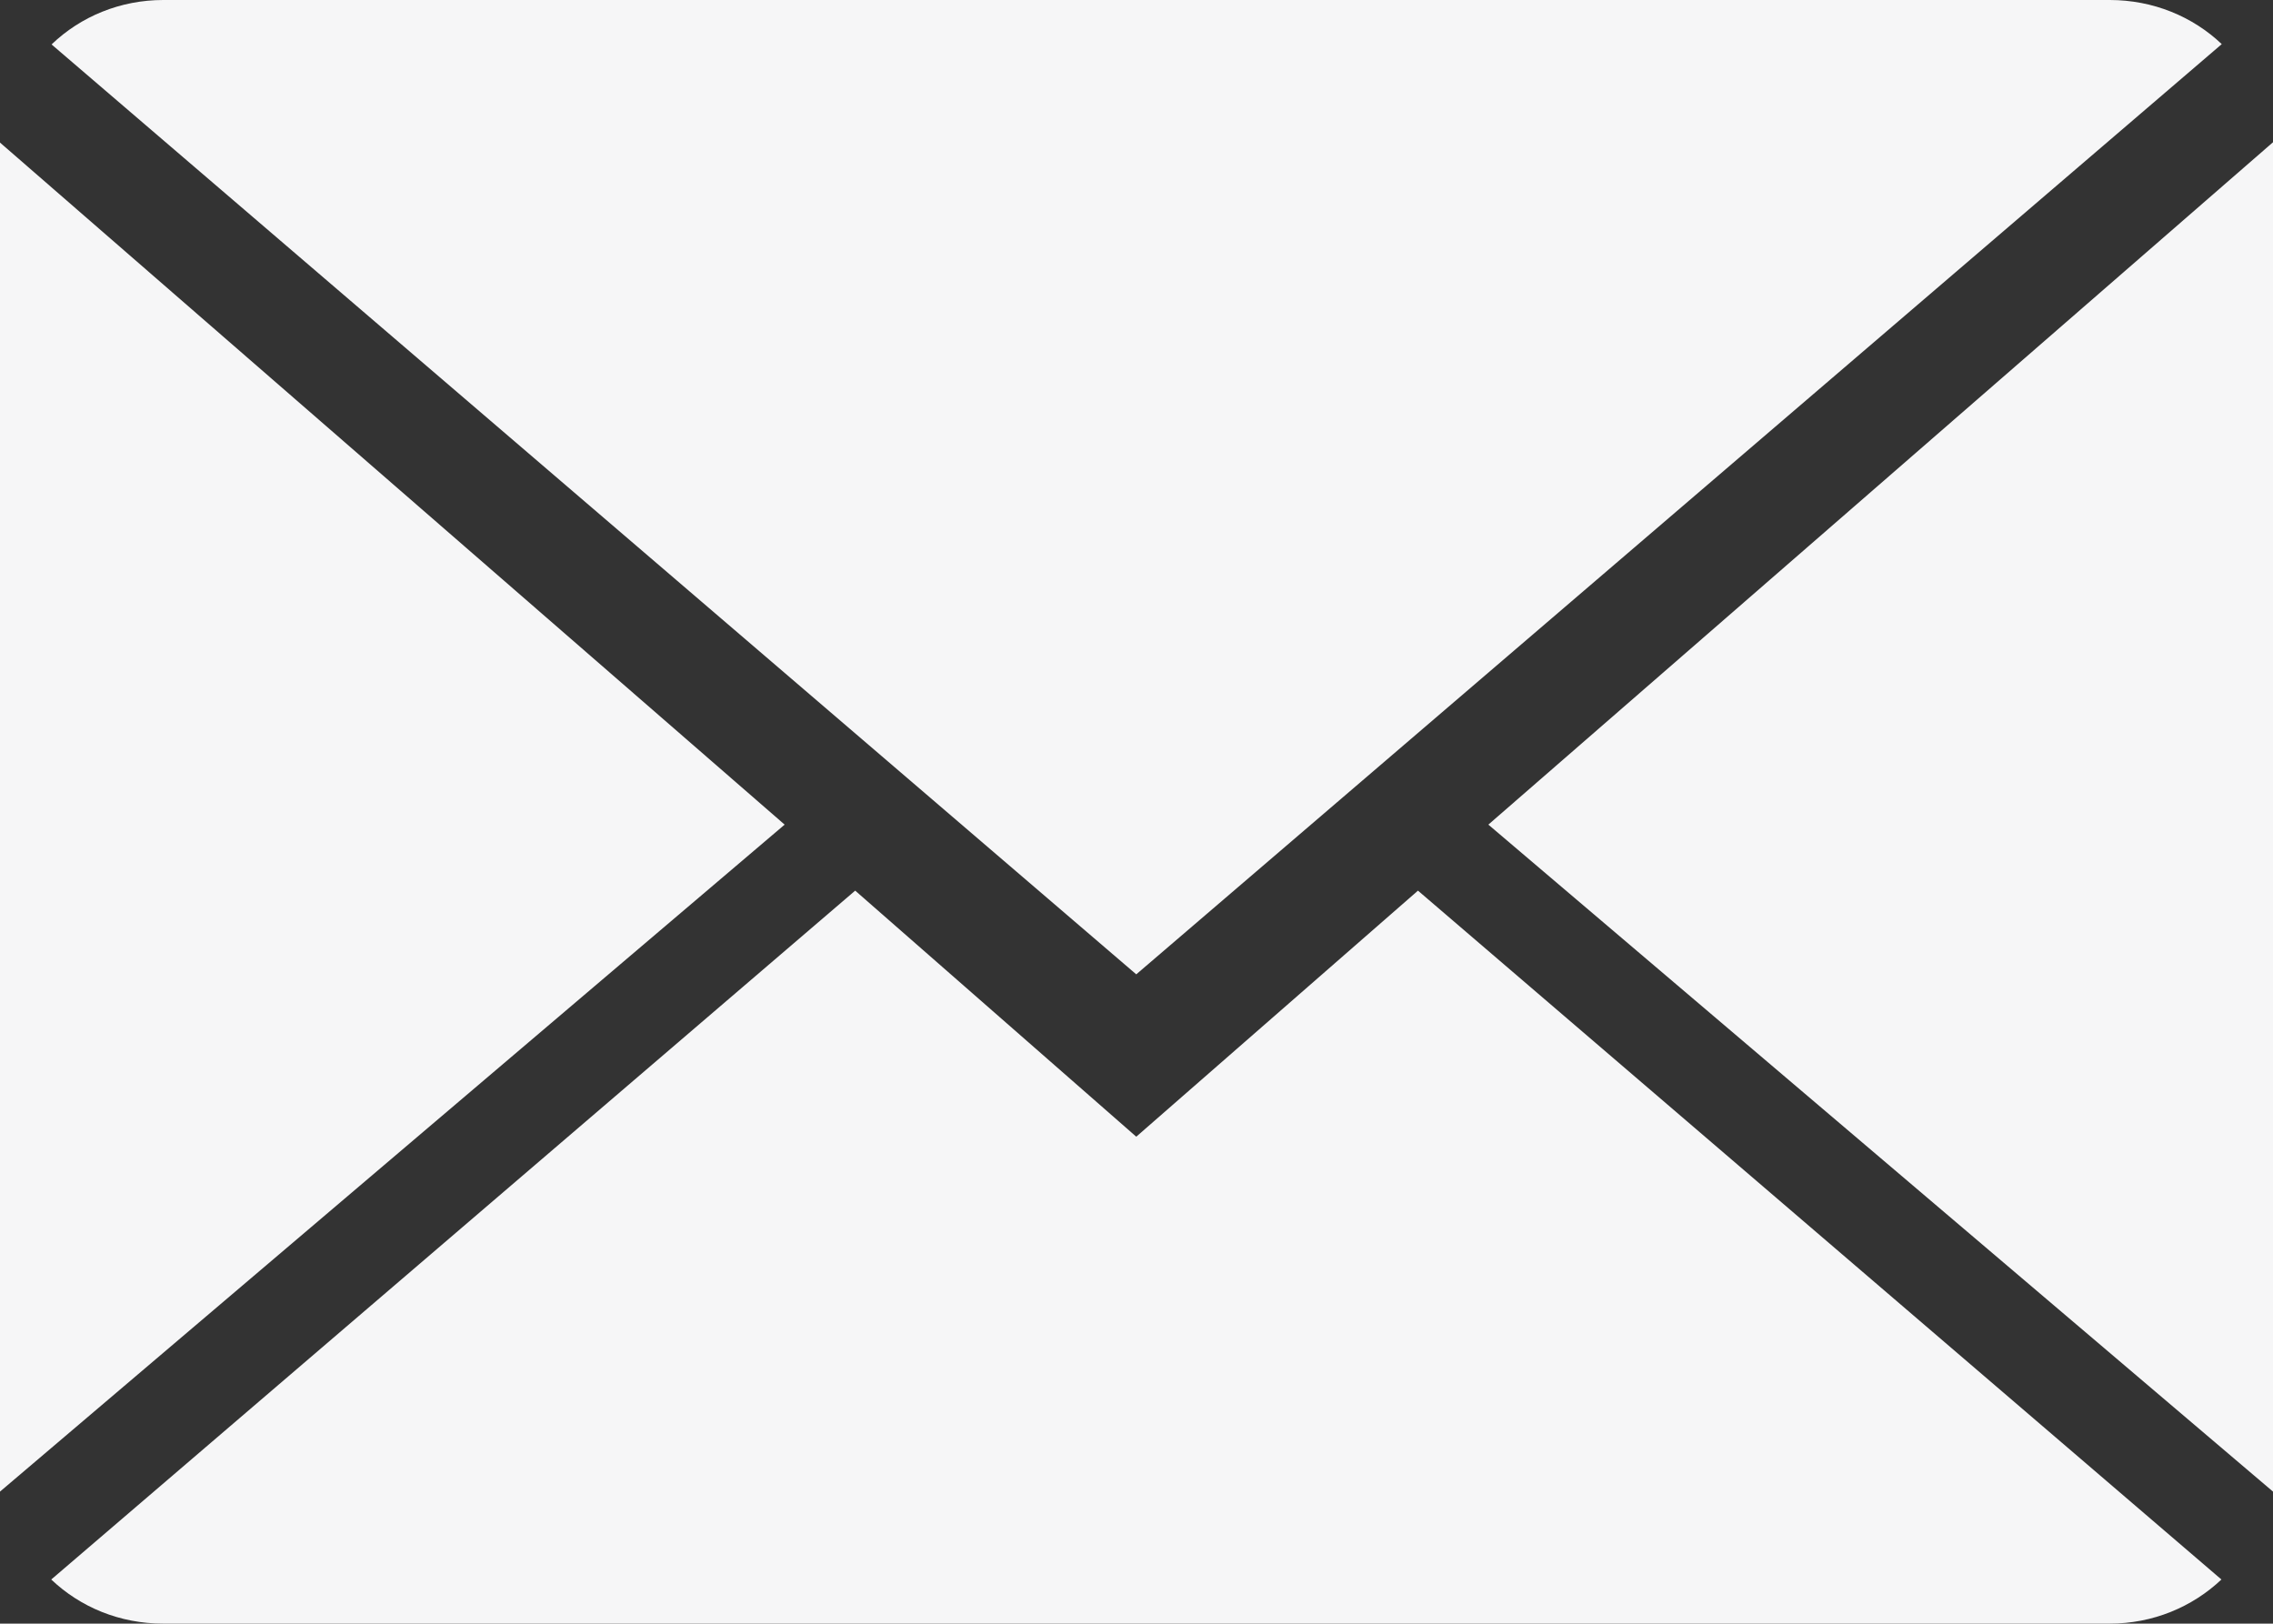<!-- Generator: Adobe Illustrator 18.1.1, SVG Export Plug-In  -->
<svg version="1.1"
	 xmlns="http://www.w3.org/2000/svg" xmlns:xlink="http://www.w3.org/1999/xlink" xmlns:a="http://ns.adobe.com/AdobeSVGViewerExtensions/3.0/"
	 x="0px" y="0px" width="14.015px" height="10.01px" viewBox="0 0 14.015 10.01" enable-background="new 0 0 14.015 10.01"
	 xml:space="preserve">
<rect x="0" y="0" width="14.015" height="10.01" fill="#333333" stroke="none"/>
<defs>
</defs>
<g>
	<path fill="#F6F6F7" d="M7.006,7.008L5.273,5.491L0.316,9.738c0.179,0.17,0.421,0.272,0.691,0.272h12.001
		c0.266,0,0.509-0.102,0.689-0.272L8.743,5.491L7.006,7.008z"/>
	<path fill="#F6F6F7" d="M13.699,0.272C13.52,0.102,13.276,0,13.008,0H1.007c-0.266,0-0.51,0.102-0.689,0.274l6.688,5.733
		L13.699,0.272z"/>
	<polygon fill="#F6F6F7" points="0,0.879 0,9.196 4.838,5.084 	"/>
	<polygon fill="#F6F6F7" points="9.177,5.084 14.015,9.196 14.015,0.877 	"/>
</g>
</svg>